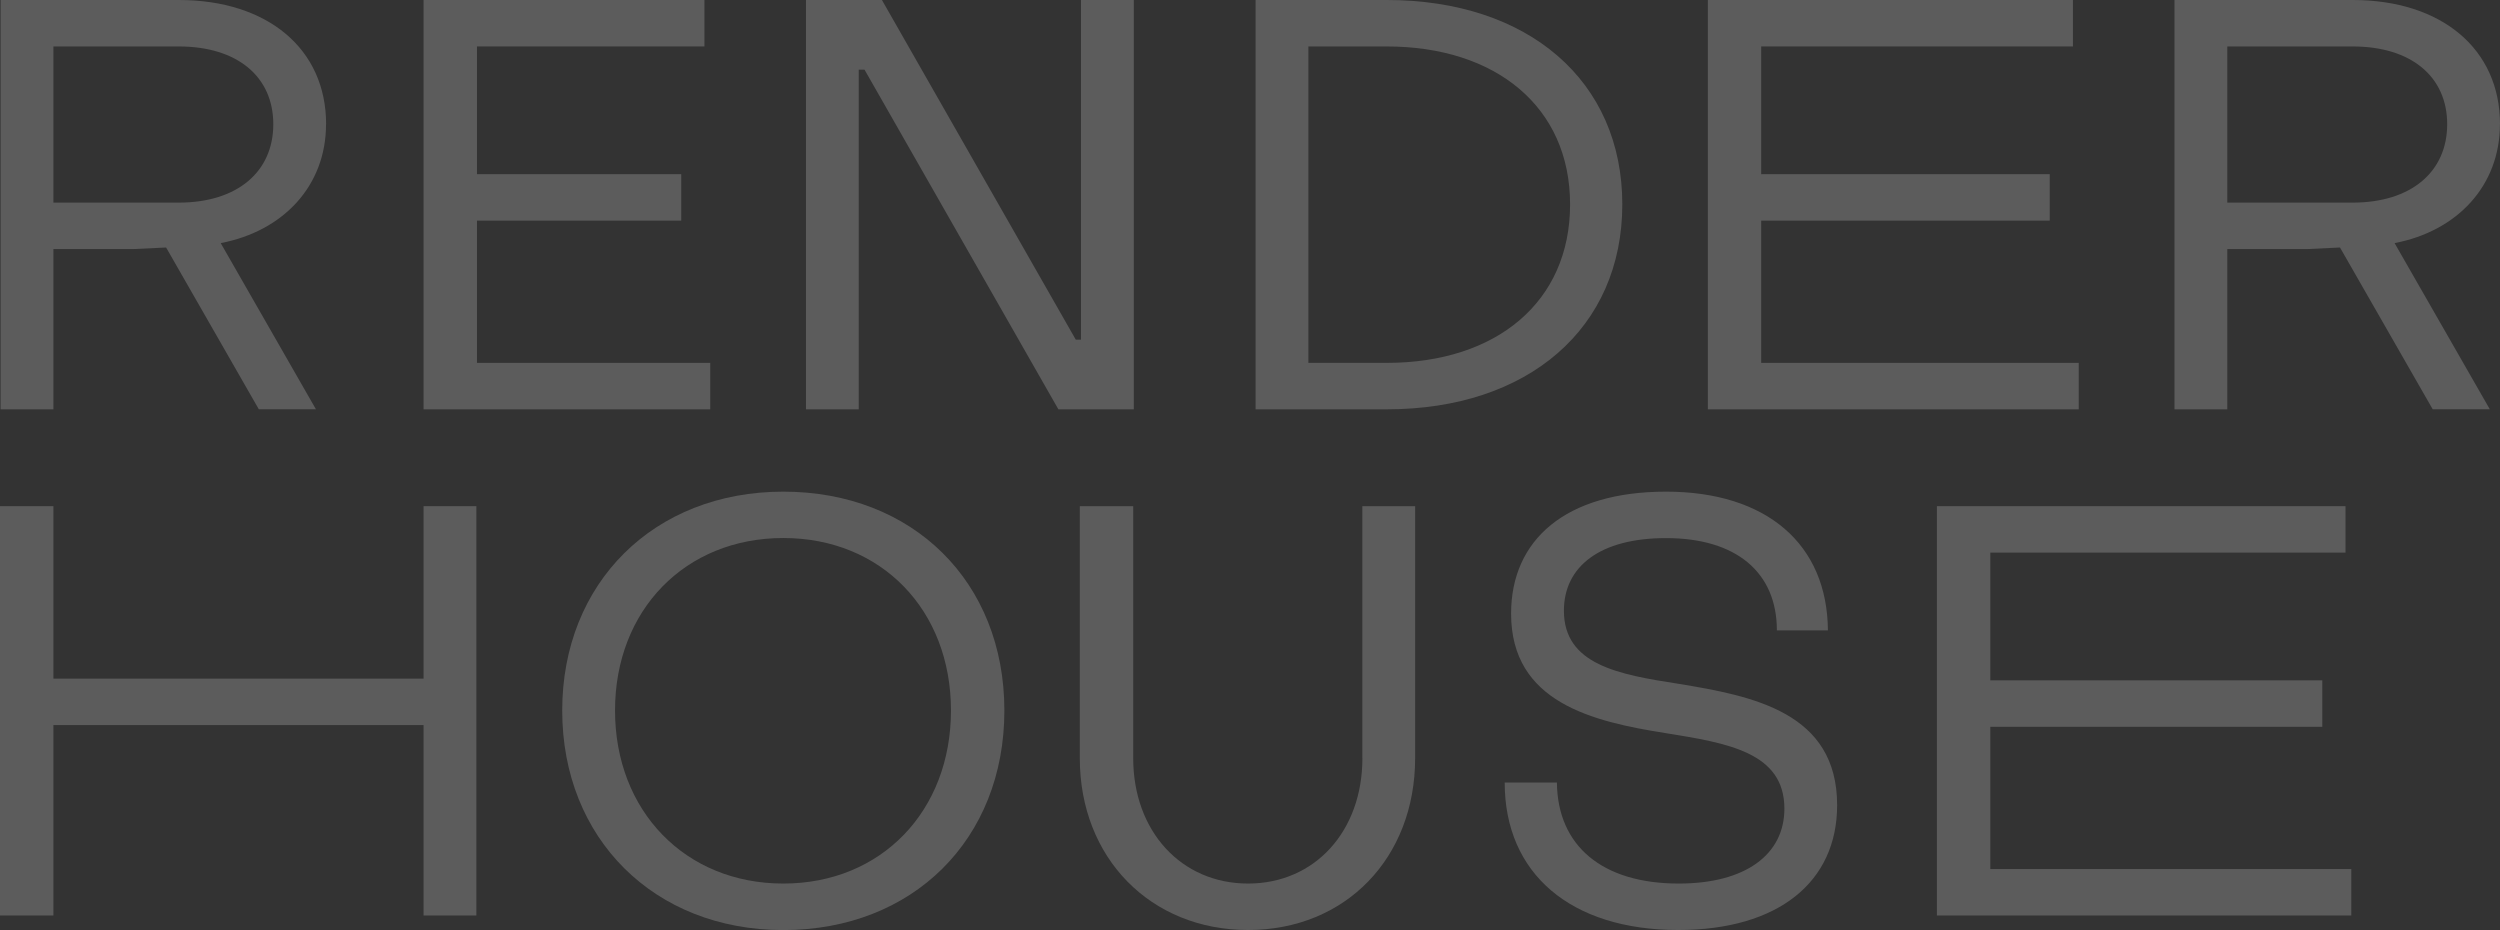 <?xml version="1.0" encoding="UTF-8"?> <svg xmlns="http://www.w3.org/2000/svg" width="379" height="141" viewBox="0 0 379 141" fill="none"><rect x="0" y="0" width="379" height="141" fill="#333333" stroke="none"/> <g opacity="0.2"> <path d="M107.674 55.012H72.309V33.447H103.276V26.406H72.309V7.042H106.794V0H64.212V62.054H107.674V55.012Z" fill="white"></path> <path d="M245.942 30.987C245.942 12.244 231.687 0 210.227 0H190.346V62.054H210.227C231.687 62.054 245.942 49.731 245.942 30.976V30.987ZM198.352 7.042H210.227C226.759 7.042 238.025 16.193 238.025 30.987C238.025 45.781 226.85 55.012 210.227 55.012H198.352V7.042Z" fill="white"></path> <path d="M315.138 55.012H266.996V33.447H310.74V26.406H266.996V7.042H314.258V0H258.91V62.054H315.138V55.012Z" fill="white"></path> <path d="M64.212 102.881H8.097V76.735H0V138.788H8.097V109.922H64.212V138.788H72.218V76.735H64.212V102.881Z" fill="white"></path> <path d="M118.748 74.534C99.137 74.534 85.232 88.358 85.232 107.722C85.232 127.086 99.126 141 118.748 141C138.37 141 152.263 127.267 152.263 107.722C152.263 88.177 138.37 74.534 118.748 74.534ZM118.748 133.947C103.885 133.947 93.239 122.945 93.239 107.711C93.239 92.477 103.885 81.564 118.748 81.564C133.611 81.564 144.166 92.477 144.166 107.711C144.166 122.945 133.611 133.947 118.748 133.947Z" fill="white"></path> <path d="M206.54 114.933C206.54 126.025 199.323 133.947 189.207 133.947C179.091 133.947 171.795 126.025 171.795 114.933V76.735H163.698V114.933C163.698 130.077 174.434 140.989 189.207 140.989C203.98 140.989 214.535 130.077 214.535 114.933V76.735H206.529V114.933H206.54Z" fill="white"></path> <path d="M254.501 103.671C245.355 102.26 237.089 100.771 237.089 92.578C237.089 85.886 242.547 81.576 252.572 81.576C263.218 81.576 269.375 86.767 269.375 95.569H277.111C277.021 82.456 267.785 74.534 252.572 74.534C237.36 74.534 229.082 81.835 229.082 93.018C229.082 106.481 241.397 109.392 252.572 111.152C261.898 112.653 270.514 114.053 270.514 122.595C270.514 129.546 264.616 133.947 254.501 133.947C242.885 133.947 236.119 128.226 236.029 118.634H228.112C228.112 132.458 238.138 140.989 254.41 140.989C269.623 140.989 278.51 133.688 278.51 122.065C278.51 107.981 265.755 105.521 254.501 103.671Z" fill="white"></path> <path d="M301.73 110.182H352.059V103.14H301.73V83.776H355.578V76.735H293.633V138.788H356.457V131.747H301.73V110.182Z" fill="white"></path> <path d="M49.438 18.834C49.438 7.391 40.552 0 27.098 0H0.09V62.054H8.097V37.758H20.231L25.181 37.521L39.233 62.042H47.893L33.459 36.855C42.943 35.038 49.427 28.177 49.427 18.834H49.438ZM27.098 30.716H8.097V7.042H27.098C35.985 7.042 41.432 11.623 41.432 18.834C41.432 26.045 35.974 30.716 27.098 30.716Z" fill="white"></path> <path d="M163.878 51.491H163.088L133.7 0H122.187V62.054H130.182V10.562H131.062L160.45 62.054H171.885V0H163.878V51.491Z" fill="white"></path> <path d="M379 18.834C379 7.391 370.114 0 356.66 0H329.651V62.054H337.658V37.758H349.792L354.743 37.521L368.794 62.042H377.455L363.02 36.855C372.504 35.038 378.989 28.177 378.989 18.834H379ZM337.658 30.716V7.042H356.66C365.546 7.042 370.993 11.623 370.993 18.834C370.993 26.045 365.535 30.716 356.66 30.716H337.658Z" fill="white"></path> </g> </svg> 